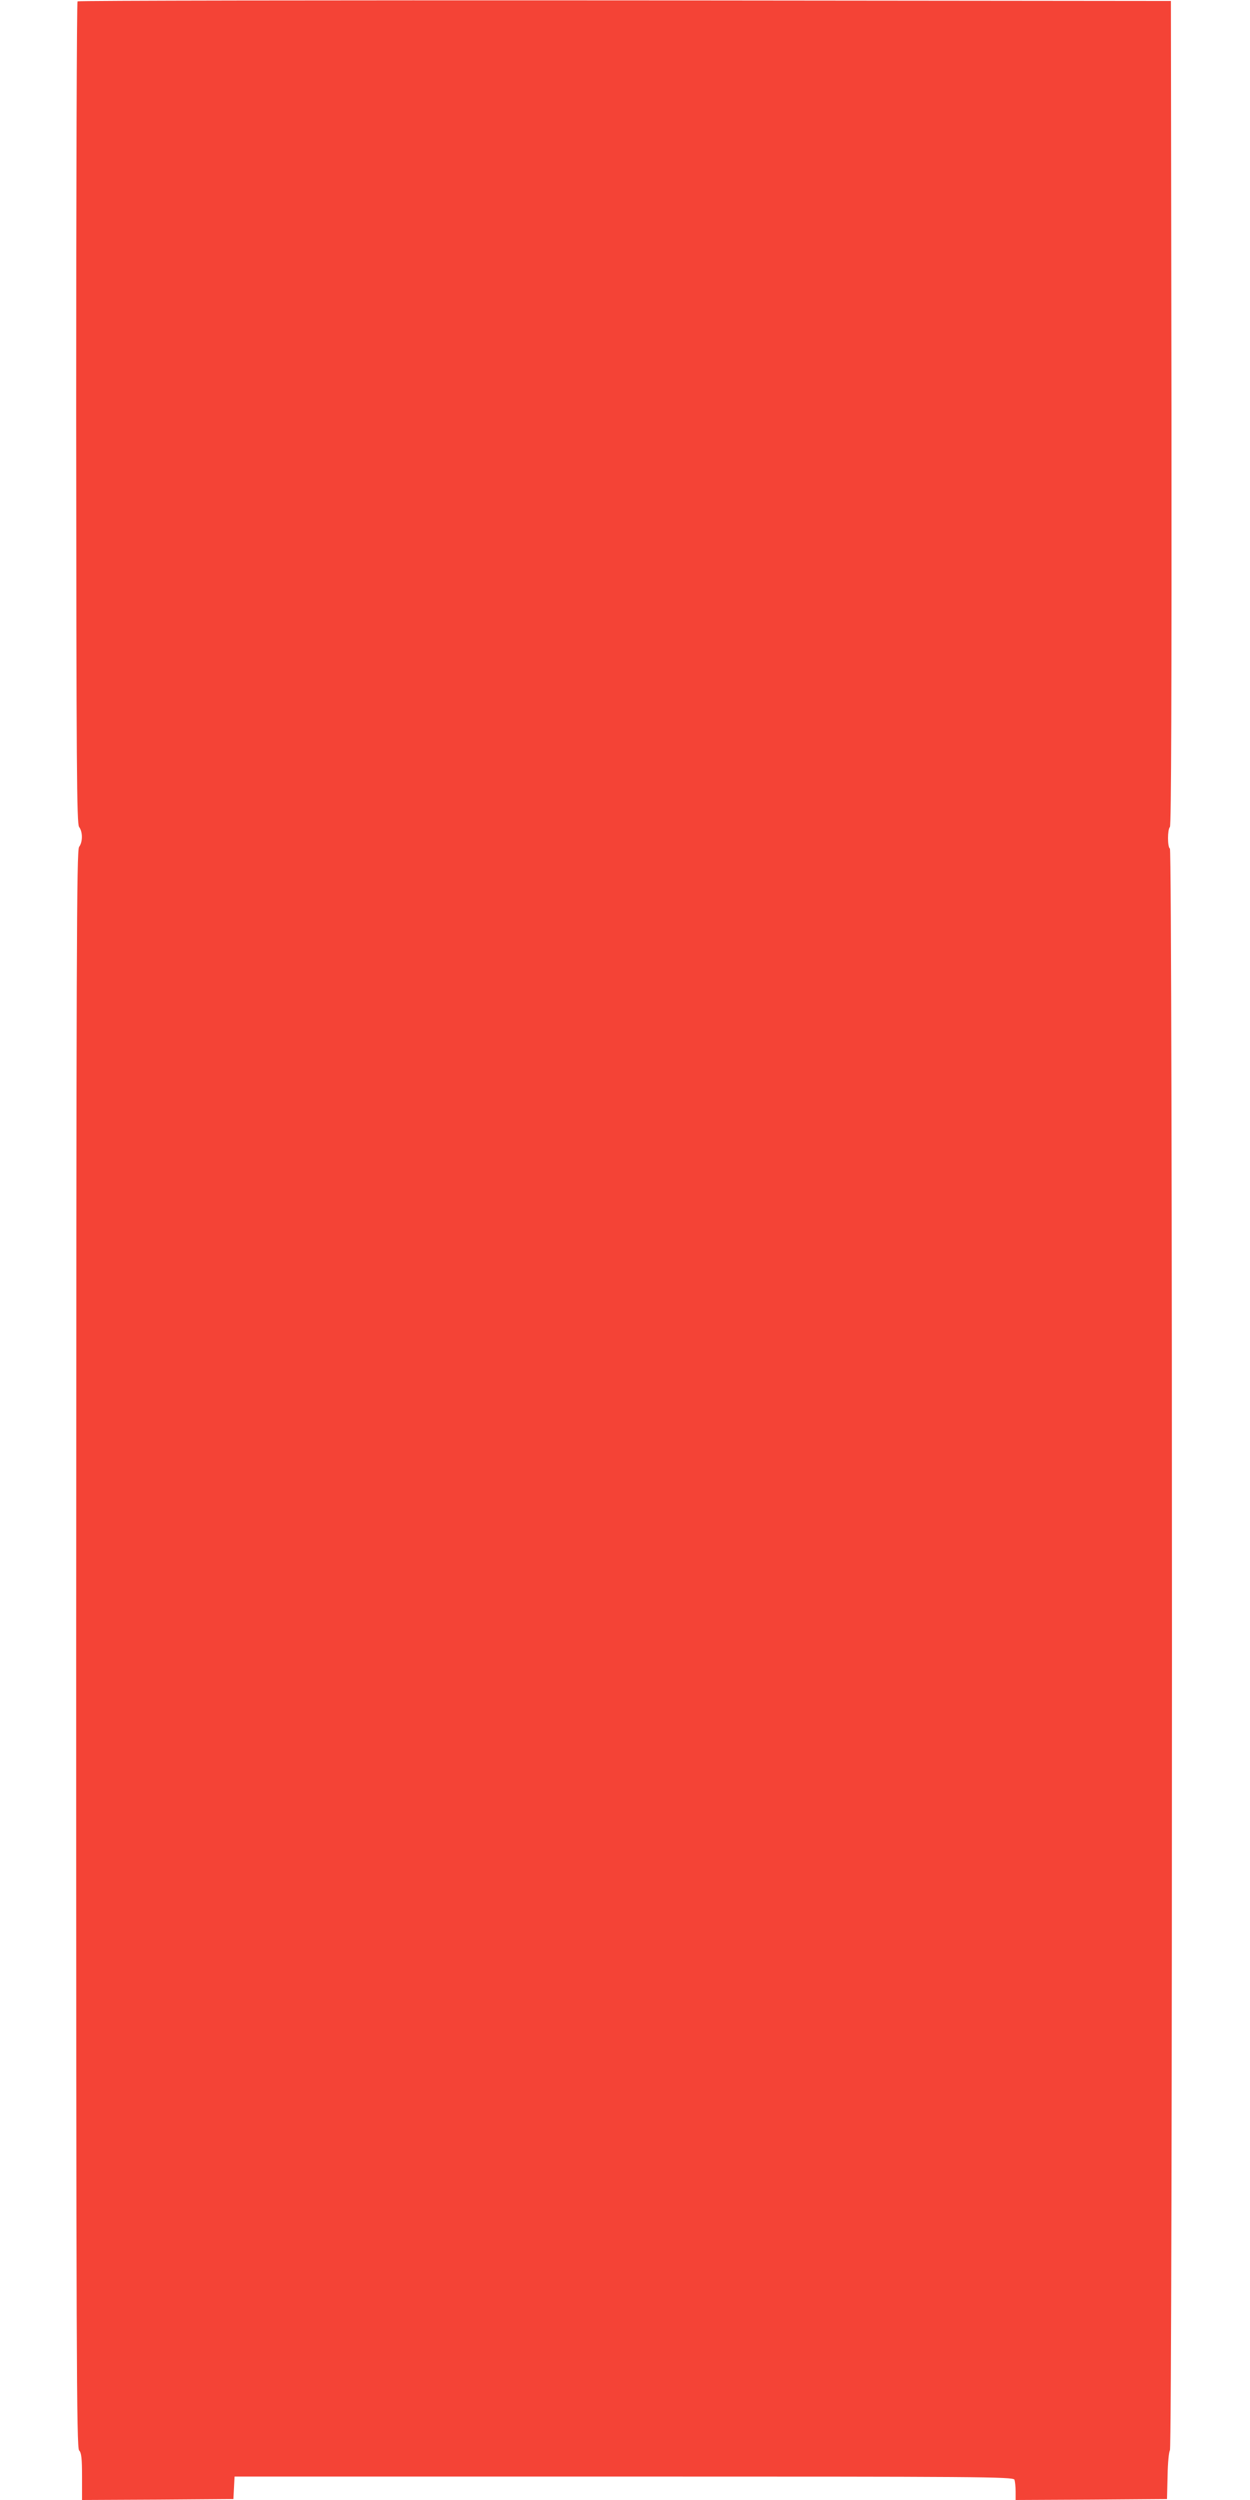 <?xml version="1.0" standalone="no"?>
<!DOCTYPE svg PUBLIC "-//W3C//DTD SVG 20010904//EN"
 "http://www.w3.org/TR/2001/REC-SVG-20010904/DTD/svg10.dtd">
<svg version="1.0" xmlns="http://www.w3.org/2000/svg"
 width="640pt" height="1280pt" viewBox="0 0 640 1280"
 preserveAspectRatio="xMidYMid meet">
<g transform="translate(0,1280) scale(0.1,-0.1)"
fill="#f44336" stroke="none">
<path d="M397 12793 c-4 -3 -7 -952 -7 -2107 1 -1832 3 -2103 15 -2120 19 -25
19 -77 0 -102 -13 -17 -14 -528 -15 -4107 0 -3621 2 -4090 15 -4103 12 -12 15
-42 15 -135 l0 -119 388 2 387 3 3 58 3 57 1993 0 c1809 0 1994 -1 2000 -16 3
-9 6 -36 6 -60 l0 -44 388 2 387 3 3 120 c1 66 7 124 12 129 14 14 14 8193 0
8201 -13 8 -13 98 0 111 7 7 9 720 8 2120 l-3 2109 -2796 3 c-1538 1 -2799 -1
-2802 -5z"/>
</g>
</svg>
